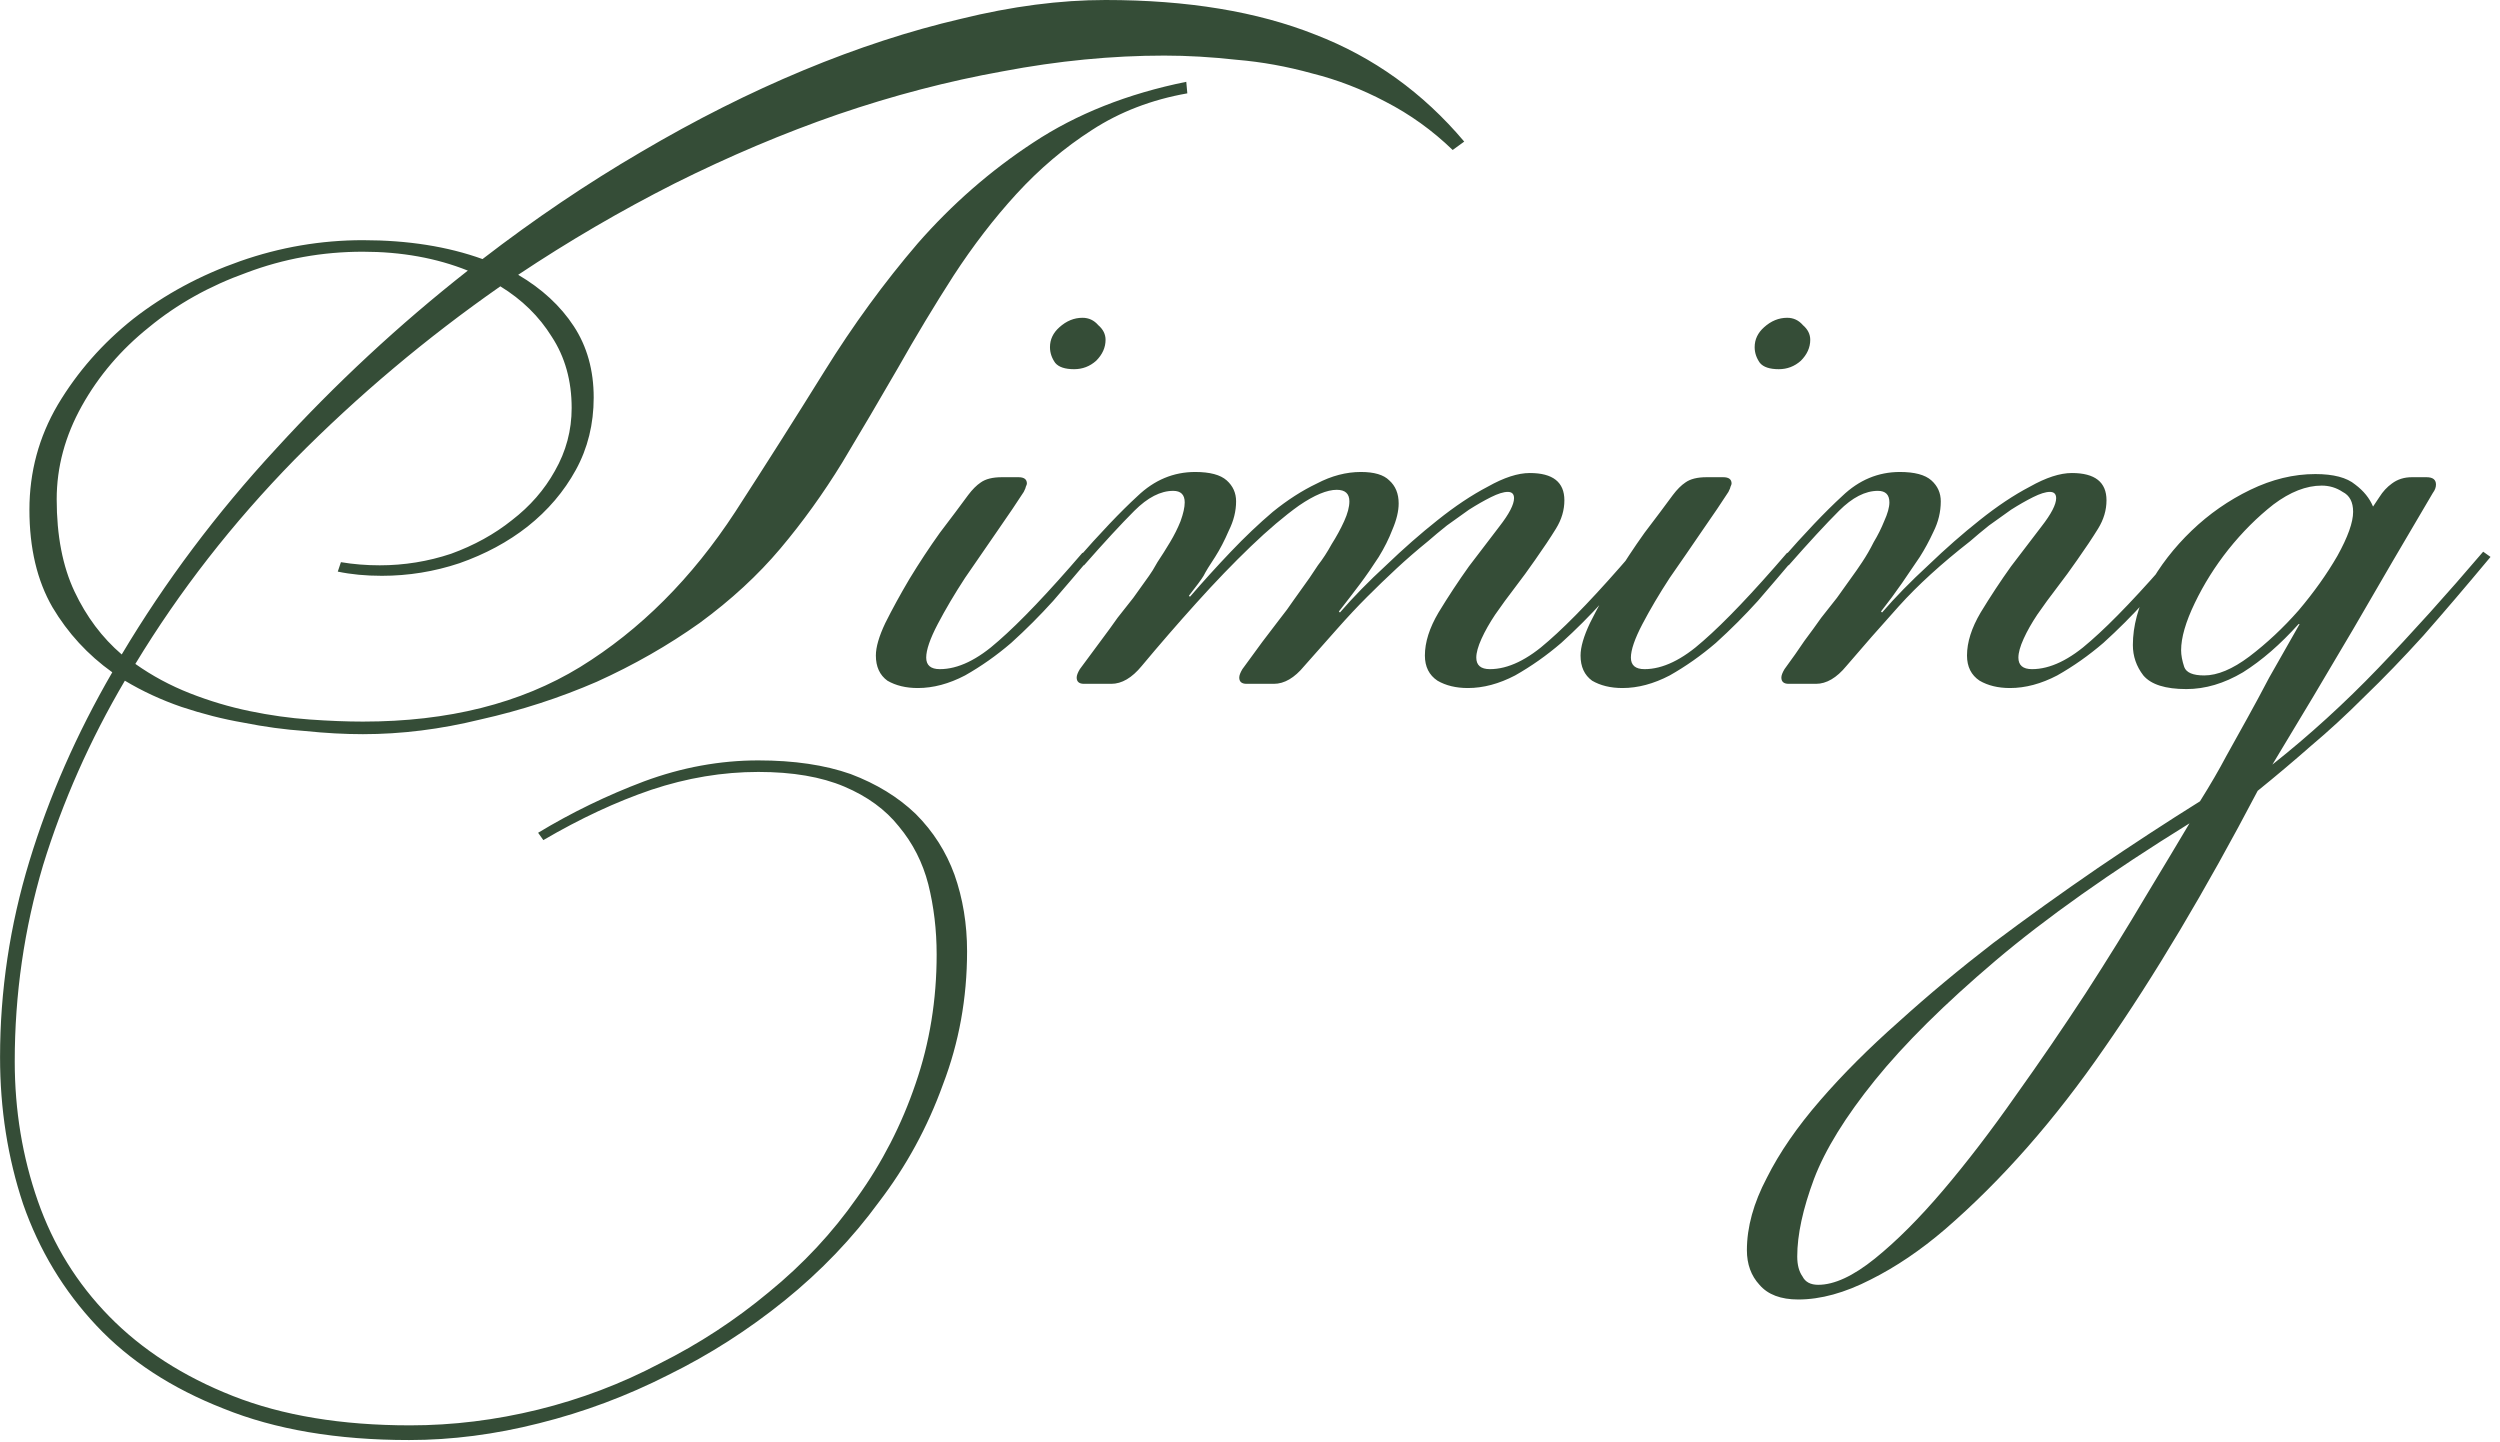 <?xml version="1.0" encoding="UTF-8"?> <svg xmlns="http://www.w3.org/2000/svg" width="182" height="105" viewBox="0 0 182 105" fill="none"><path d="M26.422 17.485C29.68 17.485 32.582 17.943 35.127 18.86C38.894 15.958 42.737 13.362 46.656 11.071C50.627 8.73 54.572 6.745 58.491 5.116C62.411 3.487 66.229 2.24 69.945 1.374C73.66 0.458 77.173 -5.58793e-05 80.481 -5.58793e-05C86.437 -5.58793e-05 91.528 0.84 95.752 2.52C99.977 4.149 103.592 6.745 106.595 10.308L105.755 10.919C104.279 9.493 102.65 8.323 100.868 7.406C99.138 6.49 97.356 5.803 95.523 5.345C93.691 4.836 91.858 4.505 90.026 4.352C88.193 4.149 86.437 4.047 84.757 4.047C80.94 4.047 77.02 4.429 72.999 5.192C69.028 5.905 65.032 6.948 61.011 8.323C57.041 9.697 53.07 11.377 49.1 13.362C45.18 15.347 41.388 17.561 37.723 20.005C39.454 21.023 40.803 22.27 41.77 23.746C42.737 25.222 43.221 26.953 43.221 28.938C43.221 30.873 42.788 32.629 41.922 34.207C41.057 35.785 39.886 37.159 38.41 38.33C36.985 39.45 35.331 40.341 33.447 41.002C31.614 41.613 29.731 41.919 27.797 41.919C26.626 41.919 25.557 41.817 24.59 41.613L24.819 40.926C25.735 41.079 26.677 41.155 27.644 41.155C29.426 41.155 31.156 40.875 32.836 40.315C34.516 39.704 35.992 38.89 37.265 37.872C38.588 36.854 39.632 35.658 40.395 34.283C41.21 32.858 41.617 31.331 41.617 29.702C41.617 27.717 41.133 25.986 40.166 24.51C39.25 23.034 38.003 21.812 36.425 20.845C31.029 24.612 26.041 28.811 21.459 33.443C16.929 38.075 13.06 43.038 9.853 48.333C11.075 49.198 12.399 49.91 13.824 50.47C15.249 51.03 16.7 51.463 18.176 51.768C19.652 52.074 21.103 52.278 22.528 52.379C23.954 52.481 25.252 52.532 26.422 52.532C32.633 52.532 37.901 51.209 42.228 48.562C46.605 45.864 50.372 42.097 53.528 37.261C55.768 33.8 57.931 30.389 60.019 27.029C62.105 23.67 64.371 20.565 66.814 17.714C69.308 14.864 72.108 12.42 75.213 10.384C78.369 8.297 82.085 6.821 86.361 5.956L86.437 6.796C83.841 7.254 81.525 8.144 79.489 9.468C77.504 10.741 75.671 12.293 73.991 14.126C72.362 15.907 70.835 17.892 69.41 20.081C68.036 22.219 66.687 24.459 65.363 26.8C64.04 29.091 62.691 31.382 61.316 33.672C59.942 35.912 58.441 37.999 56.812 39.933C55.183 41.868 53.223 43.675 50.932 45.355C48.642 46.983 46.147 48.409 43.45 49.63C40.752 50.801 37.926 51.718 34.974 52.379C32.073 53.092 29.222 53.448 26.422 53.448C25.099 53.448 23.699 53.372 22.223 53.219C20.747 53.117 19.245 52.914 17.718 52.608C16.242 52.354 14.74 51.972 13.213 51.463C11.737 50.954 10.363 50.318 9.09 49.554C6.545 53.881 4.56 58.36 3.134 62.993C1.76 67.625 1.073 72.384 1.073 77.271C1.073 80.834 1.633 84.219 2.752 87.426C3.872 90.633 5.603 93.433 7.945 95.825C10.337 98.268 13.34 100.203 16.954 101.628C20.569 103.053 24.87 103.766 29.858 103.766C32.964 103.766 36.069 103.384 39.174 102.621C42.279 101.857 45.231 100.737 48.031 99.261C50.881 97.836 53.528 96.105 55.972 94.069C58.466 92.033 60.604 89.742 62.386 87.197C64.218 84.652 65.643 81.878 66.661 78.874C67.679 75.922 68.188 72.791 68.188 69.483C68.188 67.701 67.985 65.996 67.578 64.367C67.17 62.789 66.458 61.389 65.44 60.167C64.472 58.946 63.149 57.979 61.469 57.266C59.789 56.553 57.702 56.197 55.208 56.197C52.612 56.197 50.016 56.63 47.42 57.495C44.875 58.36 42.253 59.582 39.555 61.16L39.174 60.626C41.617 59.149 44.188 57.902 46.886 56.884C49.634 55.866 52.408 55.357 55.208 55.357C57.804 55.357 60.044 55.688 61.927 56.35C63.811 57.062 65.389 58.029 66.661 59.251C67.934 60.524 68.876 62 69.487 63.68C70.097 65.41 70.403 67.268 70.403 69.254C70.403 72.664 69.817 75.897 68.647 78.951C67.527 82.056 65.974 84.906 63.989 87.502C62.055 90.149 59.764 92.542 57.117 94.68C54.47 96.818 51.645 98.625 48.642 100.101C45.638 101.628 42.508 102.799 39.25 103.613C36.043 104.428 32.887 104.835 29.782 104.835C24.539 104.835 20.034 104.071 16.267 102.544C12.5 101.068 9.421 99.057 7.028 96.512C4.636 93.967 2.854 91.015 1.683 87.655C0.564 84.296 0.004 80.732 0.004 76.966C0.004 72.13 0.716 67.37 2.142 62.687C3.567 58.004 5.578 53.423 8.174 48.943C6.392 47.671 4.941 46.093 3.821 44.209C2.702 42.275 2.142 39.908 2.142 37.108C2.142 34.36 2.829 31.814 4.203 29.473C5.628 27.08 7.461 24.993 9.701 23.212C11.991 21.43 14.587 20.03 17.489 19.012C20.39 17.994 23.368 17.485 26.422 17.485ZM8.861 47.645C12.017 42.351 15.758 37.363 20.085 32.68C24.412 27.946 29.069 23.619 34.058 19.7C31.767 18.783 29.222 18.325 26.422 18.325C23.47 18.325 20.645 18.834 17.947 19.852C15.249 20.819 12.882 22.143 10.846 23.823C8.81 25.451 7.181 27.36 5.959 29.549C4.738 31.738 4.127 34.003 4.127 36.345C4.127 38.992 4.56 41.231 5.425 43.064C6.29 44.897 7.436 46.424 8.861 47.645ZM78.195 26.877C77.533 26.877 77.075 26.724 76.82 26.419C76.566 26.062 76.438 25.681 76.438 25.273C76.438 24.713 76.667 24.23 77.126 23.823C77.635 23.364 78.195 23.135 78.805 23.135C79.263 23.135 79.645 23.314 79.951 23.67C80.307 23.975 80.485 24.332 80.485 24.739C80.485 25.299 80.256 25.808 79.798 26.266C79.34 26.673 78.805 26.877 78.195 26.877ZM74.529 35.81C74.071 36.523 73.435 37.465 72.621 38.635C71.857 39.755 71.068 40.901 70.254 42.071C69.49 43.242 68.828 44.362 68.268 45.431C67.708 46.5 67.428 47.314 67.428 47.874C67.428 48.434 67.759 48.714 68.421 48.714C69.745 48.714 71.17 48.027 72.697 46.653C74.275 45.278 76.311 43.14 78.805 40.239L79.34 40.621C78.525 41.588 77.635 42.631 76.667 43.751C75.7 44.82 74.682 45.838 73.613 46.805C72.544 47.722 71.424 48.511 70.254 49.172C69.083 49.783 67.938 50.089 66.818 50.089C65.952 50.089 65.214 49.91 64.603 49.554C64.043 49.147 63.763 48.536 63.763 47.722C63.763 47.111 63.992 46.322 64.451 45.355C64.96 44.337 65.545 43.268 66.207 42.148C66.919 40.977 67.657 39.857 68.421 38.788C69.236 37.719 69.923 36.803 70.483 36.039C70.788 35.632 71.094 35.327 71.399 35.123C71.755 34.869 72.264 34.741 72.926 34.741H74.148C74.555 34.741 74.758 34.894 74.758 35.2C74.758 35.25 74.733 35.327 74.682 35.428C74.682 35.479 74.631 35.607 74.529 35.81ZM99.075 34.36C100.042 34.36 100.729 34.563 101.136 34.97C101.594 35.378 101.823 35.938 101.823 36.65C101.823 37.21 101.671 37.846 101.365 38.559C101.111 39.221 100.78 39.883 100.373 40.544C99.914 41.257 99.456 41.919 98.998 42.529C98.54 43.14 98.031 43.802 97.471 44.515L97.547 44.591C98.515 43.471 99.634 42.326 100.907 41.155C102.18 39.933 103.427 38.839 104.648 37.872C105.921 36.854 107.143 36.039 108.313 35.428C109.484 34.767 110.502 34.436 111.368 34.436C113.047 34.436 113.887 35.098 113.887 36.421C113.887 37.134 113.684 37.821 113.276 38.483C112.869 39.144 112.36 39.908 111.749 40.773C111.291 41.435 110.808 42.097 110.299 42.759C109.79 43.42 109.306 44.082 108.848 44.744C108.441 45.355 108.11 45.94 107.855 46.5C107.601 47.06 107.474 47.518 107.474 47.874C107.474 48.434 107.804 48.714 108.466 48.714C109.79 48.714 111.215 48.027 112.742 46.653C114.32 45.278 116.356 43.14 118.85 40.239L119.385 40.621C118.57 41.588 117.68 42.631 116.712 43.751C115.745 44.82 114.727 45.838 113.658 46.805C112.589 47.722 111.469 48.511 110.299 49.172C109.128 49.783 107.983 50.089 106.863 50.089C105.997 50.089 105.259 49.91 104.648 49.554C104.038 49.147 103.732 48.536 103.732 47.722C103.732 46.755 104.063 45.711 104.725 44.591C105.437 43.42 106.176 42.3 106.939 41.231C107.753 40.163 108.492 39.195 109.153 38.33C109.866 37.414 110.222 36.727 110.222 36.268C110.222 35.963 110.07 35.81 109.764 35.81C109.459 35.81 109.052 35.938 108.542 36.192C108.033 36.447 107.499 36.752 106.939 37.108C106.43 37.465 105.896 37.846 105.336 38.254C104.827 38.661 104.368 39.043 103.961 39.399C103.147 40.061 102.383 40.722 101.671 41.384C100.958 42.046 100.245 42.733 99.533 43.446C98.82 44.158 98.082 44.947 97.318 45.813C96.606 46.627 95.817 47.518 94.951 48.485C94.239 49.35 93.501 49.783 92.737 49.783H90.752C90.395 49.783 90.217 49.63 90.217 49.325C90.217 49.172 90.294 48.969 90.446 48.714C91.006 47.951 91.49 47.289 91.897 46.729C92.355 46.118 92.763 45.584 93.119 45.126C93.526 44.617 93.882 44.133 94.188 43.675C94.544 43.166 94.926 42.631 95.333 42.071C95.435 41.919 95.639 41.613 95.944 41.155C96.3 40.697 96.631 40.188 96.937 39.628C97.293 39.068 97.598 38.508 97.853 37.948C98.107 37.388 98.235 36.905 98.235 36.498C98.235 35.938 97.929 35.658 97.318 35.658C96.606 35.658 95.689 36.039 94.57 36.803C93.501 37.566 92.33 38.559 91.057 39.781C89.785 41.002 88.461 42.377 87.087 43.904C85.712 45.431 84.389 46.958 83.116 48.485C82.404 49.35 81.666 49.783 80.902 49.783H78.917C78.561 49.783 78.382 49.63 78.382 49.325C78.382 49.172 78.459 48.969 78.612 48.714C79.171 47.951 79.68 47.264 80.138 46.653C80.597 46.042 81.004 45.482 81.36 44.973C81.767 44.464 82.149 43.98 82.505 43.522C82.862 43.013 83.244 42.479 83.651 41.919C83.804 41.715 84.007 41.384 84.262 40.926C84.567 40.468 84.873 39.984 85.178 39.475C85.483 38.966 85.738 38.457 85.942 37.948C86.145 37.388 86.247 36.93 86.247 36.574C86.247 36.014 85.967 35.734 85.407 35.734C84.491 35.734 83.549 36.218 82.582 37.185C81.615 38.152 80.393 39.475 78.917 41.155L78.306 40.85C80.088 38.814 81.589 37.236 82.811 36.116C84.033 34.945 85.433 34.36 87.01 34.36C88.079 34.36 88.843 34.563 89.301 34.97C89.759 35.378 89.988 35.887 89.988 36.498C89.988 37.21 89.81 37.923 89.454 38.635C89.148 39.348 88.817 39.984 88.461 40.544C88.054 41.155 87.774 41.613 87.621 41.919C87.469 42.173 87.112 42.657 86.552 43.369L86.629 43.446C87.596 42.326 88.588 41.231 89.606 40.163C90.625 39.093 91.643 38.126 92.661 37.261C93.73 36.396 94.799 35.709 95.868 35.2C96.937 34.639 98.005 34.36 99.075 34.36ZM129.495 26.877C128.834 26.877 128.375 26.724 128.121 26.419C127.866 26.062 127.739 25.681 127.739 25.273C127.739 24.713 127.968 24.23 128.426 23.823C128.935 23.364 129.495 23.135 130.106 23.135C130.564 23.135 130.946 23.314 131.251 23.67C131.608 23.975 131.786 24.332 131.786 24.739C131.786 25.299 131.557 25.808 131.099 26.266C130.641 26.673 130.106 26.877 129.495 26.877ZM125.83 35.81C125.372 36.523 124.736 37.465 123.921 38.635C123.158 39.755 122.369 40.901 121.554 42.071C120.791 43.242 120.129 44.362 119.569 45.431C119.009 46.5 118.729 47.314 118.729 47.874C118.729 48.434 119.06 48.714 119.722 48.714C121.045 48.714 122.471 48.027 123.998 46.653C125.576 45.278 127.612 43.14 130.106 40.239L130.641 40.621C129.826 41.588 128.935 42.631 127.968 43.751C127.001 44.82 125.983 45.838 124.914 46.805C123.845 47.722 122.725 48.511 121.554 49.172C120.384 49.783 119.238 50.089 118.118 50.089C117.253 50.089 116.515 49.91 115.904 49.554C115.344 49.147 115.064 48.536 115.064 47.722C115.064 47.111 115.293 46.322 115.751 45.355C116.26 44.337 116.846 43.268 117.508 42.148C118.22 40.977 118.958 39.857 119.722 38.788C120.536 37.719 121.224 36.803 121.783 36.039C122.089 35.632 122.394 35.327 122.7 35.123C123.056 34.869 123.565 34.741 124.227 34.741H125.449C125.856 34.741 126.059 34.894 126.059 35.2C126.059 35.25 126.034 35.327 125.983 35.428C125.983 35.479 125.932 35.607 125.83 35.81ZM129.607 40.85C131.388 38.814 132.89 37.236 134.112 36.116C135.333 34.945 136.733 34.36 138.311 34.36C139.38 34.36 140.144 34.563 140.602 34.97C141.06 35.378 141.289 35.887 141.289 36.498C141.289 37.261 141.111 37.999 140.755 38.712C140.449 39.373 140.118 39.984 139.762 40.544C139.355 41.155 138.922 41.791 138.464 42.453C138.006 43.115 137.497 43.802 136.937 44.515L137.013 44.591C137.98 43.471 139.1 42.326 140.373 41.155C141.645 39.933 142.893 38.839 144.114 37.872C145.387 36.854 146.609 36.039 147.779 35.428C148.95 34.767 149.968 34.436 150.833 34.436C152.513 34.436 153.353 35.098 153.353 36.421C153.353 37.134 153.15 37.821 152.742 38.483C152.335 39.144 151.826 39.908 151.215 40.773C150.757 41.435 150.274 42.097 149.764 42.759C149.255 43.42 148.772 44.082 148.314 44.744C147.907 45.355 147.576 45.94 147.321 46.5C147.067 47.06 146.939 47.518 146.939 47.874C146.939 48.434 147.27 48.714 147.932 48.714C149.255 48.714 150.681 48.027 152.208 46.653C153.786 45.278 155.822 43.14 158.316 40.239L158.851 40.621C158.036 41.588 157.145 42.631 156.178 43.751C155.211 44.82 154.193 45.838 153.124 46.805C152.055 47.722 150.935 48.511 149.764 49.172C148.594 49.783 147.448 50.089 146.329 50.089C145.463 50.089 144.725 49.91 144.114 49.554C143.503 49.147 143.198 48.536 143.198 47.722C143.198 46.755 143.529 45.711 144.191 44.591C144.903 43.42 145.641 42.3 146.405 41.231C147.219 40.163 147.957 39.195 148.619 38.33C149.332 37.414 149.688 36.727 149.688 36.268C149.688 35.963 149.535 35.81 149.23 35.81C148.925 35.81 148.517 35.938 148.008 36.192C147.499 36.447 146.965 36.752 146.405 37.108C145.896 37.465 145.361 37.846 144.801 38.254C144.292 38.661 143.834 39.043 143.427 39.399C141.34 41.028 139.609 42.606 138.235 44.133C136.861 45.66 135.588 47.111 134.417 48.485C133.705 49.35 132.966 49.783 132.203 49.783H130.218C129.861 49.783 129.683 49.63 129.683 49.325C129.683 49.172 129.76 48.969 129.912 48.714C130.472 47.951 130.956 47.264 131.363 46.653C131.821 46.042 132.228 45.482 132.585 44.973C132.992 44.464 133.374 43.98 133.73 43.522C134.086 43.013 134.468 42.479 134.875 41.919C135.028 41.715 135.257 41.384 135.563 40.926C135.868 40.468 136.148 39.984 136.402 39.475C136.708 38.966 136.962 38.457 137.166 37.948C137.42 37.388 137.548 36.93 137.548 36.574C137.548 36.014 137.268 35.734 136.708 35.734C135.792 35.734 134.85 36.218 133.883 37.185C132.916 38.152 131.694 39.475 130.218 41.155L129.607 40.85ZM165.428 55.663C168.126 53.525 170.696 51.183 173.14 48.638C175.583 46.093 178.128 43.268 180.775 40.163L181.31 40.544C179.528 42.682 177.899 44.591 176.423 46.271C174.947 47.9 173.522 49.376 172.147 50.7C170.824 52.023 169.526 53.219 168.253 54.288C166.98 55.408 165.682 56.502 164.359 57.571C160.541 64.85 156.825 71.086 153.211 76.278C149.597 81.521 145.728 85.924 141.605 89.488C139.824 91.015 138.017 92.236 136.184 93.153C134.301 94.12 132.545 94.603 130.916 94.603C129.643 94.603 128.701 94.247 128.09 93.534C127.48 92.873 127.174 92.033 127.174 91.015C127.174 89.335 127.658 87.579 128.625 85.746C129.541 83.914 130.839 82.03 132.519 80.096C134.148 78.213 136.057 76.304 138.246 74.369C140.384 72.435 142.674 70.526 145.118 68.643C147.561 66.81 150.081 65.003 152.677 63.222C155.222 61.491 157.716 59.862 160.159 58.335C160.923 57.113 161.559 56.019 162.068 55.052C162.577 54.135 163.086 53.219 163.595 52.303C164.104 51.387 164.639 50.394 165.199 49.325C165.81 48.256 166.548 46.958 167.413 45.431H167.337C166.013 46.907 164.664 48.078 163.29 48.943C161.916 49.758 160.541 50.165 159.167 50.165C157.64 50.165 156.596 49.834 156.036 49.172C155.527 48.511 155.273 47.773 155.273 46.958C155.273 45.584 155.655 44.158 156.418 42.682C157.233 41.206 158.276 39.857 159.549 38.635C160.821 37.414 162.246 36.421 163.824 35.658C165.402 34.894 166.98 34.512 168.558 34.512C169.882 34.512 170.849 34.767 171.46 35.276C172.071 35.734 172.503 36.268 172.758 36.879L173.216 36.192C173.471 35.785 173.776 35.454 174.132 35.2C174.54 34.894 175.023 34.741 175.583 34.741H176.652C177.11 34.741 177.339 34.919 177.339 35.276C177.339 35.479 177.263 35.683 177.11 35.887C175.125 39.246 173.191 42.555 171.307 45.813C169.424 49.02 167.464 52.303 165.428 55.663ZM159.396 59.938C153.644 63.502 148.935 66.836 145.27 69.941C141.554 73.097 138.627 75.998 136.49 78.645C134.352 81.292 132.875 83.685 132.061 85.823C131.246 88.011 130.839 89.895 130.839 91.473C130.839 92.084 130.967 92.567 131.221 92.924C131.425 93.331 131.806 93.534 132.366 93.534C133.537 93.534 134.912 92.898 136.49 91.626C138.068 90.353 139.722 88.699 141.453 86.662C143.183 84.626 144.939 82.336 146.721 79.791C148.503 77.296 150.208 74.802 151.837 72.308C153.415 69.865 154.866 67.523 156.189 65.283C157.512 63.094 158.581 61.313 159.396 59.938ZM169.017 35.352C167.897 35.352 166.726 35.81 165.504 36.727C164.334 37.643 163.239 38.737 162.221 40.01C161.254 41.231 160.439 42.529 159.778 43.904C159.116 45.278 158.785 46.424 158.785 47.34C158.785 47.696 158.861 48.103 159.014 48.562C159.167 48.969 159.65 49.172 160.465 49.172C161.432 49.172 162.526 48.714 163.748 47.798C165.021 46.831 166.217 45.711 167.337 44.438C168.457 43.115 169.398 41.791 170.162 40.468C170.925 39.093 171.307 38.025 171.307 37.261C171.307 36.548 171.053 36.065 170.544 35.81C170.086 35.505 169.577 35.352 169.017 35.352Z" fill="#354D37"></path></svg> 